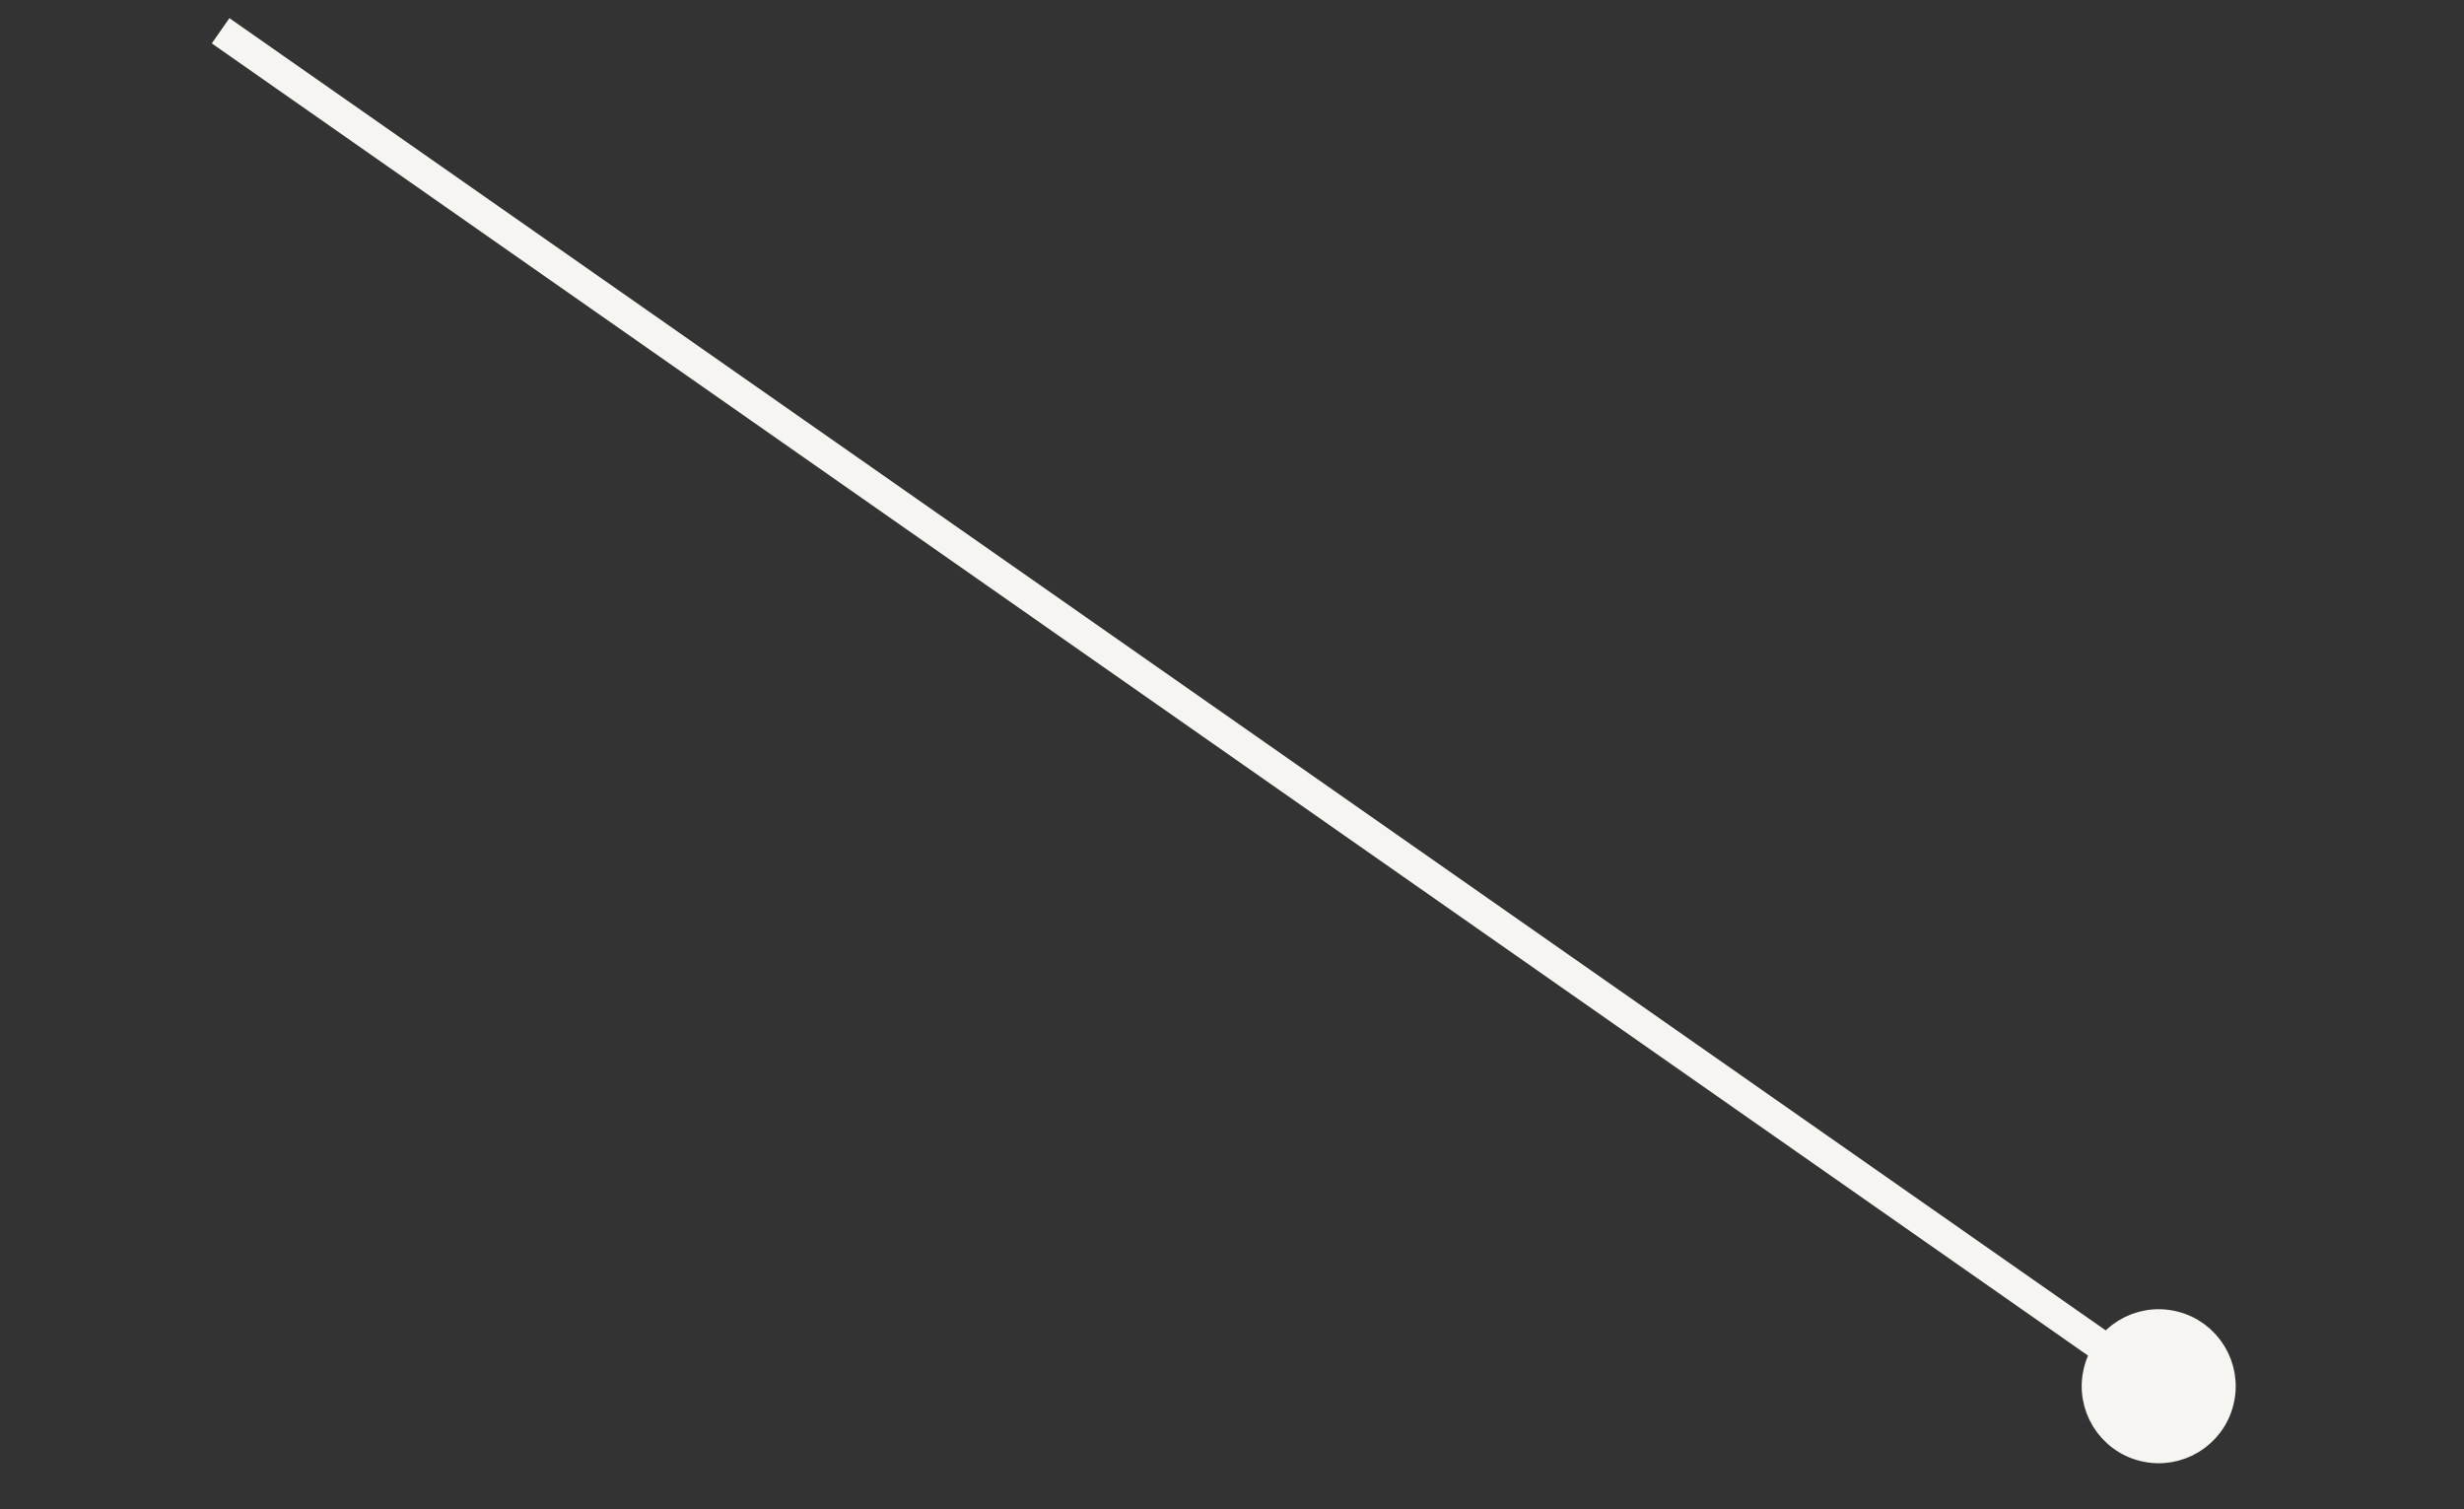 <?xml version="1.0" encoding="UTF-8"?> <svg xmlns="http://www.w3.org/2000/svg" width="80" height="49" viewBox="0 0 80 49" fill="none"><rect x="0" y="0" width="80" height="49" fill="#333333" stroke="none"/><path d="M7.162 0.999L70.087 45.006" stroke="#F6F5F1"></path><circle cx="70.088" cy="45.006" r="2" transform="rotate(-166.419 70.088 45.006)" fill="#F6F5F1" stroke="#F6F5F1"></circle></svg> 